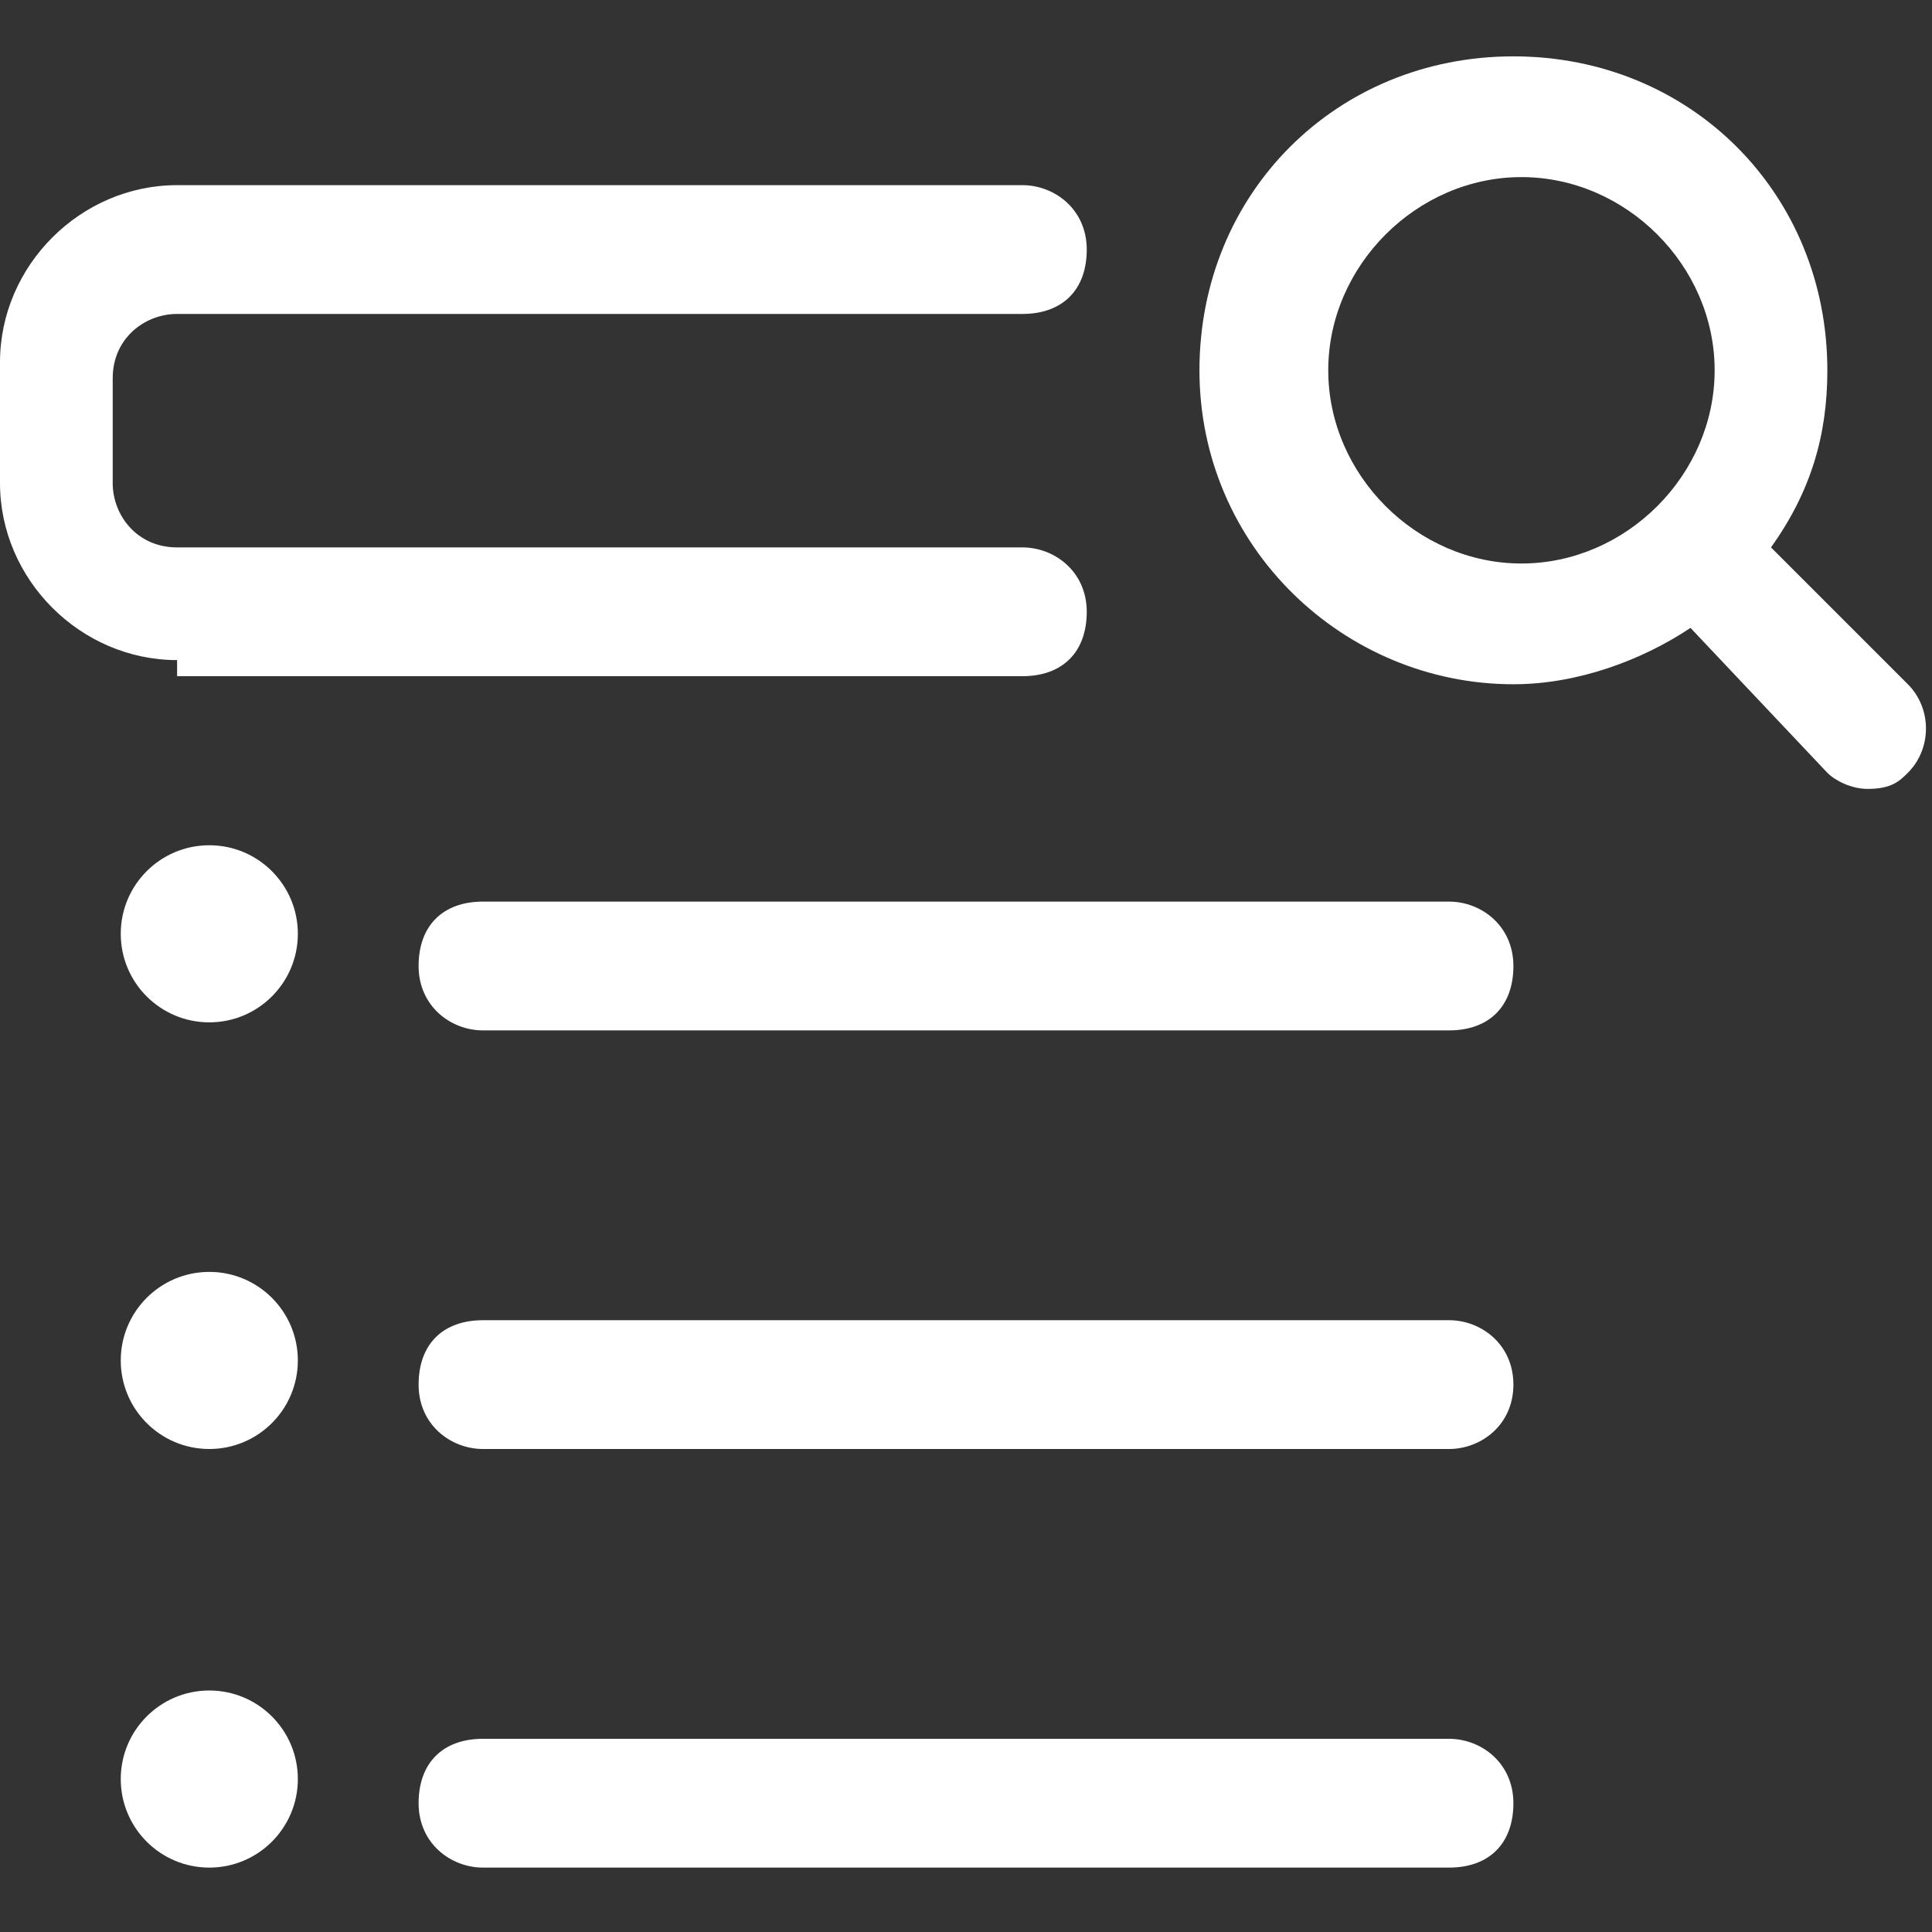 <?xml version="1.0" encoding="utf-8"?>
<!-- Generator: Adobe Illustrator 25.2.2, SVG Export Plug-In . SVG Version: 6.00 Build 0)  -->
<svg version="1.1" id="Layer_1" xmlns="http://www.w3.org/2000/svg" xmlns:xlink="http://www.w3.org/1999/xlink" x="0px" y="0px"
	 viewBox="0 0 24 24" style="enable-background:new 0 0 24 24;" xml:space="preserve">
<rect x="0" y="0" width="24" height="24" fill="#333333" stroke="none"/>
<style type="text/css">
	.st0{fill:#FFFFFF;}
</style>
<g>
	<path class="st0" d="M23.2,9.8c-0.2,0-0.4-0.1-0.5-0.2L21,7.8c-0.6,0.4-1.4,0.7-2.2,0.7c-2.1,0-3.9-1.7-3.9-3.9s1.7-3.9,3.9-3.9
		s3.9,1.7,3.9,3.9c0,0.8-0.2,1.5-0.7,2.2l1.7,1.7c0.3,0.3,0.3,0.8,0,1.1C23.6,9.7,23.5,9.8,23.2,9.8z M18.9,2.2
		c-1.3,0-2.4,1.1-2.4,2.4S17.6,7,18.9,7s2.4-1.1,2.4-2.4S20.2,2.2,18.9,2.2z"/>
	<path class="st0" d="M2.2,8.2C1,8.2,0,7.2,0,6V4.5c0-1.2,1-2.2,2.2-2.2h10.5c0.4,0,0.8,0.3,0.8,0.8s-0.3,0.8-0.8,0.8H2.2
		c-0.4,0-0.8,0.3-0.8,0.8V6c0,0.4,0.3,0.8,0.8,0.8h10.5c0.4,0,0.8,0.3,0.8,0.8s-0.3,0.8-0.8,0.8H2.2z"/>
	<circle class="st0" cx="2.6" cy="11.6" r="1.1"/>
	<path class="st0" d="M6,12.8c-0.4,0-0.8-0.3-0.8-0.8s0.3-0.8,0.8-0.8h12c0.4,0,0.8,0.3,0.8,0.8s-0.3,0.8-0.8,0.8H6z"/>
	<circle class="st0" cx="2.6" cy="16.9" r="1.1"/>
	<path class="st0" d="M6,18c-0.4,0-0.8-0.3-0.8-0.8s0.3-0.8,0.8-0.8h12c0.4,0,0.8,0.3,0.8,0.8S18.4,18,18,18H6z"/>
	<circle class="st0" cx="2.6" cy="22.1" r="1.1"/>
	<path class="st0" d="M6,23.2c-0.4,0-0.8-0.3-0.8-0.8s0.3-0.8,0.8-0.8h12c0.4,0,0.8,0.3,0.8,0.8s-0.3,0.8-0.8,0.8H6z"/>
</g>
</svg>
